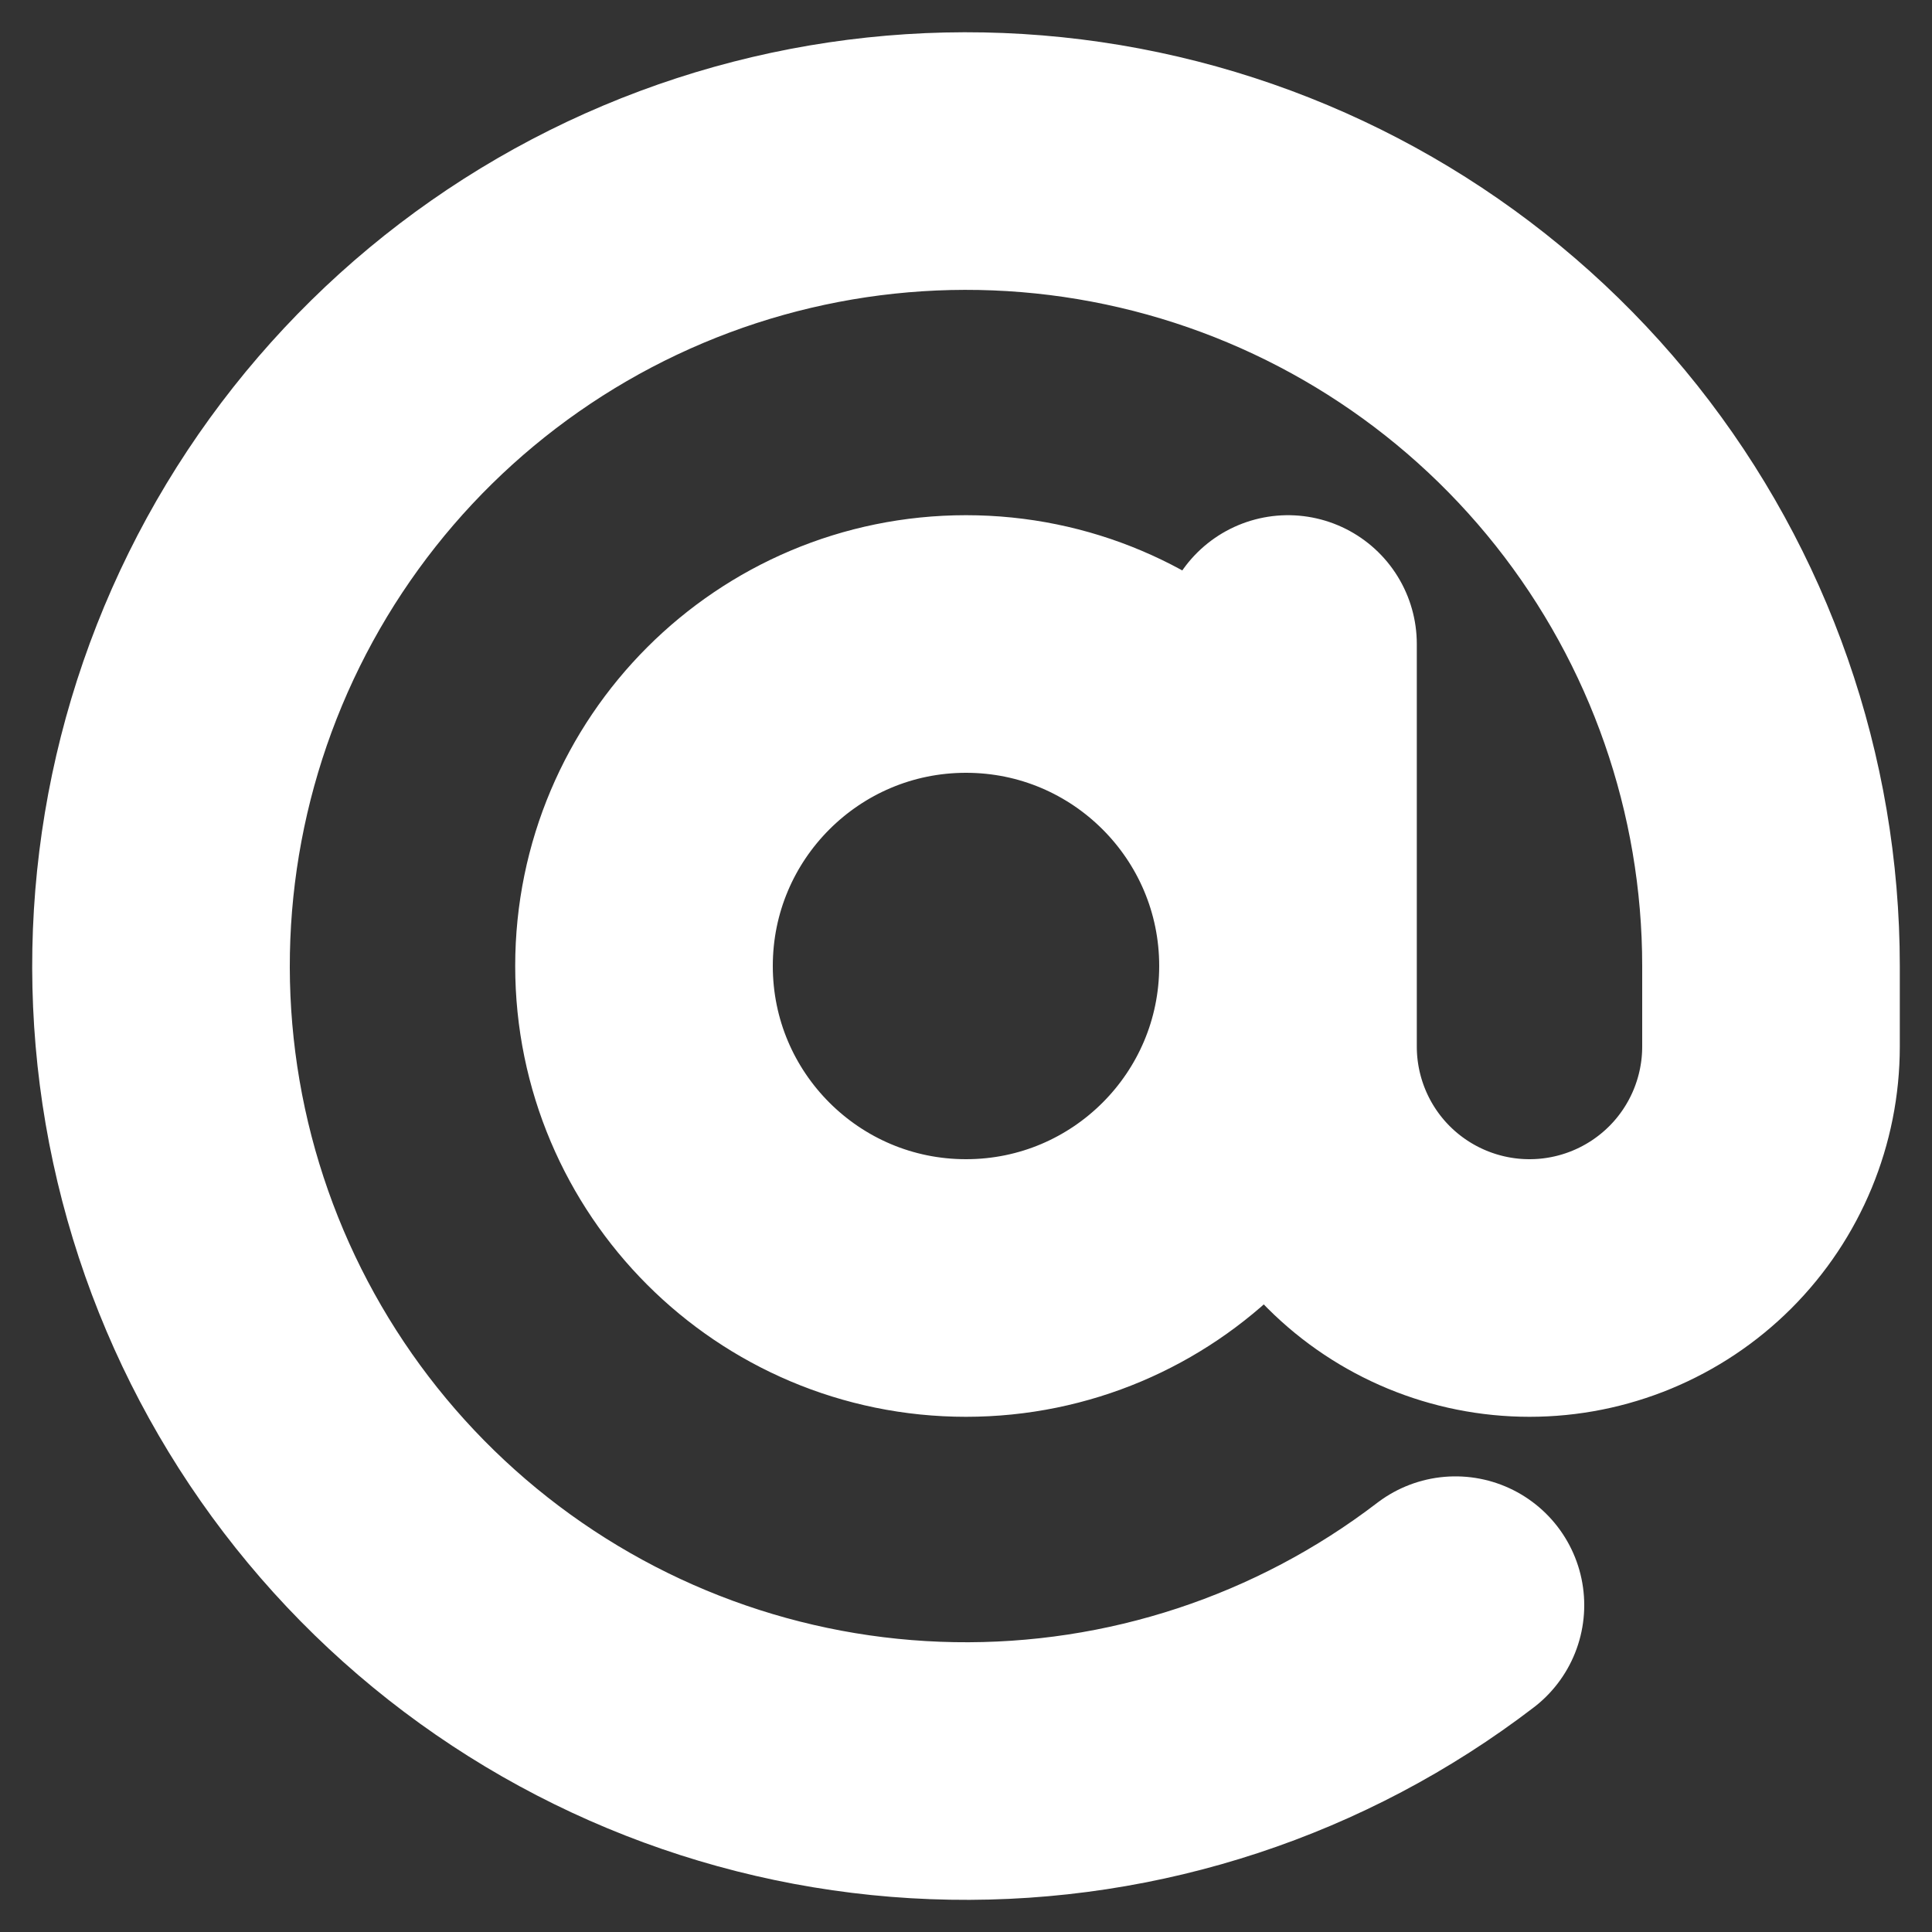 <svg width="30" height="30" viewBox="0 0 30 30" fill="none" xmlns="http://www.w3.org/2000/svg">
<rect x="0" y="0" width="30" height="30" fill="#333333" stroke="none"/>
<path d="M20 10V16.25C20 17.245 20.395 18.199 21.098 18.902C21.802 19.605 22.756 20 23.75 20C24.745 20 25.698 19.605 26.402 18.902C27.105 18.199 27.5 17.245 27.5 16.25V15C27.5 12.179 26.545 9.441 24.792 7.231C23.038 5.021 20.588 3.469 17.841 2.828C15.093 2.187 12.21 2.494 9.659 3.699C7.108 4.905 5.041 6.938 3.792 9.467C2.543 11.997 2.186 14.875 2.78 17.633C3.374 20.391 4.884 22.867 7.063 24.658C9.243 26.449 11.964 27.451 14.785 27.499C17.606 27.548 20.36 26.64 22.6 24.925M20 15C20 17.762 17.761 20 15 20C12.239 20 10 17.762 10 15C10 12.239 12.239 10 15 10C17.761 10 20 12.239 20 15Z" stroke="white" stroke-width="4" stroke-linecap="round" stroke-linejoin="round"/>
</svg>
